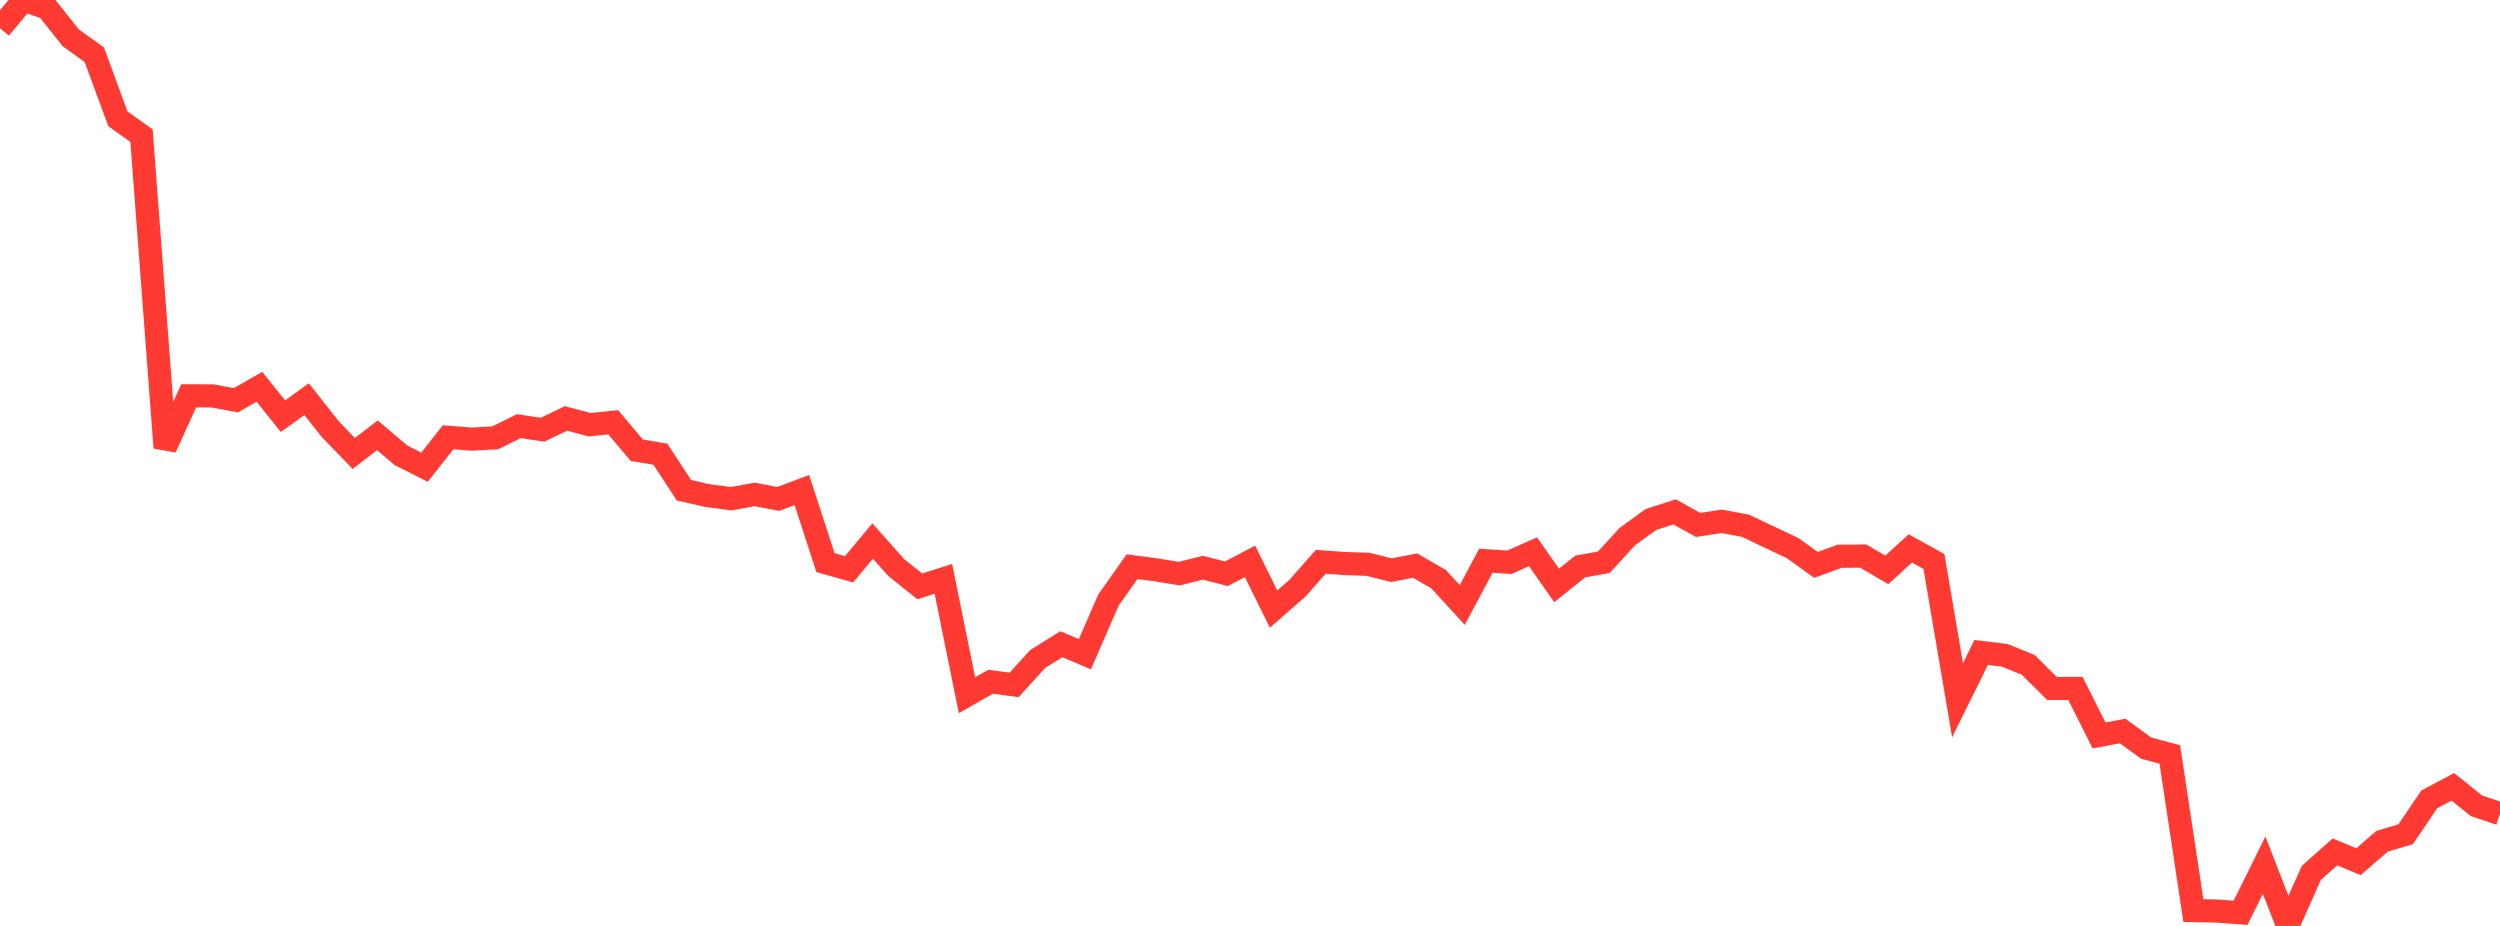 <?xml version="1.0" standalone="no"?>
<!DOCTYPE svg PUBLIC "-//W3C//DTD SVG 1.1//EN" "http://www.w3.org/Graphics/SVG/1.1/DTD/svg11.dtd">

<svg width="135" height="50" viewBox="0 0 135 50" preserveAspectRatio="none" 
  xmlns="http://www.w3.org/2000/svg"
  xmlns:xlink="http://www.w3.org/1999/xlink">


<polyline points="0.0, 1.525 1.274, 0.0 2.547, 0.44 3.821, 2.042 5.094, 2.957 6.368, 6.418 7.642, 7.325 8.915, 24.179 10.189, 21.376 11.462, 21.378 12.736, 21.614 14.009, 20.888 15.283, 22.475 16.557, 21.555 17.83, 23.17 19.104, 24.488 20.377, 23.507 21.651, 24.585 22.925, 25.23 24.198, 23.613 25.472, 23.712 26.745, 23.642 28.019, 23.011 29.292, 23.206 30.566, 22.597 31.84, 22.935 33.113, 22.804 34.387, 24.313 35.66, 24.527 36.934, 26.475 38.208, 26.763 39.481, 26.931 40.755, 26.699 42.028, 26.943 43.302, 26.463 44.575, 30.382 45.849, 30.741 47.123, 29.216 48.396, 30.648 49.67, 31.664 50.943, 31.26 52.217, 37.542 53.491, 36.816 54.764, 36.984 56.038, 35.584 57.311, 34.79 58.585, 35.327 59.858, 32.404 61.132, 30.602 62.406, 30.769 63.679, 30.977 64.953, 30.657 66.226, 30.983 67.5, 30.315 68.774, 32.892 70.047, 31.78 71.321, 30.337 72.594, 30.431 73.868, 30.472 75.142, 30.79 76.415, 30.542 77.689, 31.279 78.962, 32.671 80.236, 30.281 81.509, 30.363 82.783, 29.794 84.057, 31.613 85.33, 30.591 86.604, 30.364 87.877, 28.975 89.151, 28.053 90.425, 27.641 91.698, 28.346 92.972, 28.152 94.245, 28.387 95.519, 28.992 96.792, 29.593 98.066, 30.505 99.34, 30.039 100.613, 30.028 101.887, 30.775 103.16, 29.615 104.434, 30.322 105.708, 37.814 106.981, 35.233 108.255, 35.388 109.528, 35.906 110.802, 37.174 112.075, 37.175 113.349, 39.713 114.623, 39.475 115.896, 40.401 117.17, 40.741 118.443, 49.17 119.717, 49.197 120.991, 49.292 122.264, 46.72 123.538, 50.0 124.811, 47.137 126.085, 46.003 127.358, 46.531 128.632, 45.428 129.906, 45.049 131.179, 43.166 132.453, 42.49 133.726, 43.513 135.0, 43.94" fill="none" stroke="#ff3a33" stroke-width="1.25"/>

</svg>
